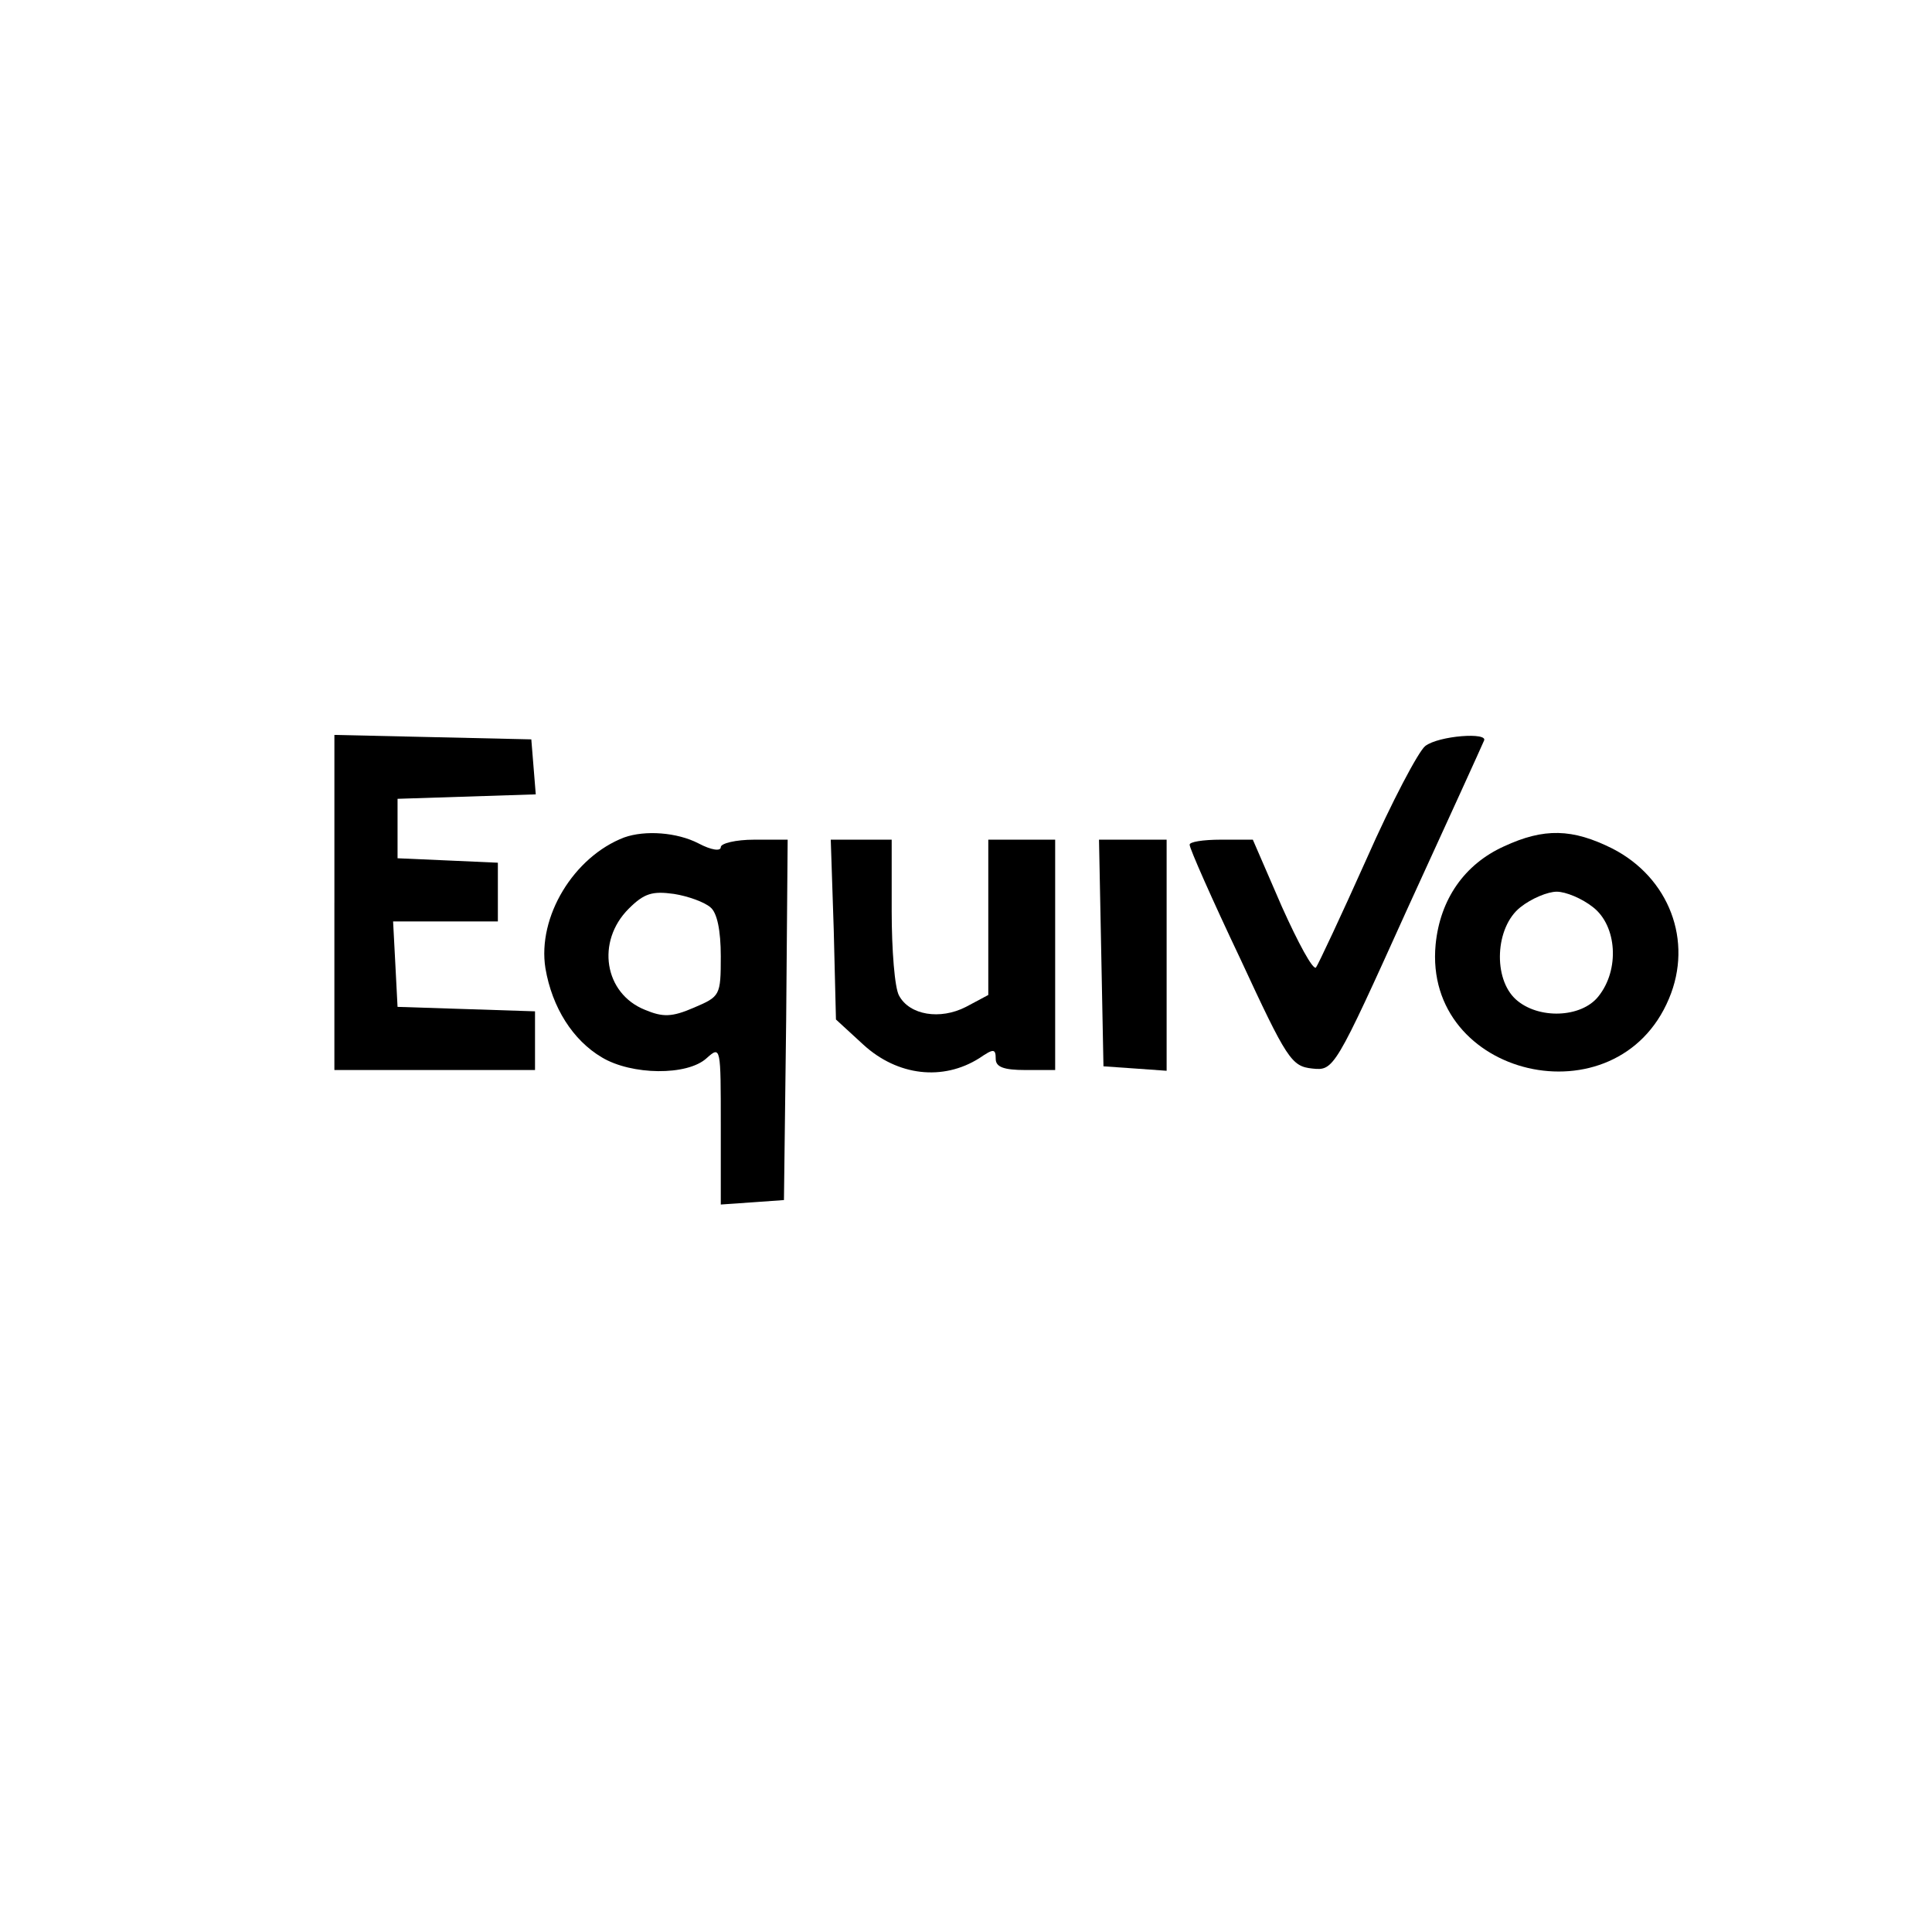 <?xml version="1.0" standalone="no"?>
<!DOCTYPE svg PUBLIC "-//W3C//DTD SVG 20010904//EN"
 "http://www.w3.org/TR/2001/REC-SVG-20010904/DTD/svg10.dtd">
<svg version="1.0" xmlns="http://www.w3.org/2000/svg"
 width="260pt" height="260pt" viewBox="0 0 260 260"
 preserveAspectRatio="xMidYMid meet">
<g transform="translate(0,260) scale(0.1,-0.1)"
fill="#000000" stroke="none">
<path d="M450 1385 l0 -225 135 0 135 0 0 40 0 39 -92 3 -93 3 -3 58 -3 57 71
0 70 0 0 40 0 39 -67 3 -68 3 0 40 0 40 93 3 93 3 -3 37 -3 37 -132 3 -133 3
0 -226z"/>
<path d="M1918 1596 c-9 -7 -45 -75 -79 -152 -34 -76 -65 -142 -68 -146 -4 -4
-24 33 -46 82 l-39 90 -43 0 c-24 0 -43 -3 -42 -7 0 -5 30 -73 68 -153 63
-136 69 -145 97 -148 29 -3 30 -2 128 215 55 120 101 221 103 226 7 12 -61 7
-79 -7z"/>
<path d="M840 1473 c-68 -26 -117 -107 -106 -176 9 -53 37 -97 76 -120 40 -24
115 -25 141 -1 19 17 19 15 19 -90 l0 -107 43 3 42 3 3 243 2 242 -45 0 c-25
0 -45 -5 -45 -10 0 -6 -13 -4 -30 5 -29 15 -72 18 -100 8z m116 -94 c9 -7 14
-31 14 -66 0 -53 -1 -54 -36 -69 -30 -13 -42 -13 -66 -3 -55 22 -66 92 -22
136 21 21 32 24 61 20 19 -3 41 -11 49 -18z"/>
<path d="M2024 1461 c-53 -24 -86 -71 -92 -132 -17 -179 244 -240 314 -73 33
78 0 163 -76 202 -54 27 -92 28 -146 3z m120 -82 c32 -25 36 -84 7 -120 -23
-29 -81 -31 -111 -4 -31 28 -28 97 6 124 15 12 37 21 49 21 12 0 34 -9 49 -21z"/>
<path d="M1122 1349 l3 -121 37 -34 c46 -42 107 -49 156 -18 19 13 22 13 22
-1 0 -11 11 -15 40 -15 l40 0 0 155 0 155 -45 0 -45 0 0 -105 0 -104 -30 -16
c-35 -18 -76 -11 -90 15 -6 10 -10 62 -10 114 l0 96 -41 0 -41 0 4 -121z"/>
<path d="M1482 1318 l3 -153 43 -3 42 -3 0 155 0 156 -45 0 -46 0 3 -152z"/>
</g>
</svg>
